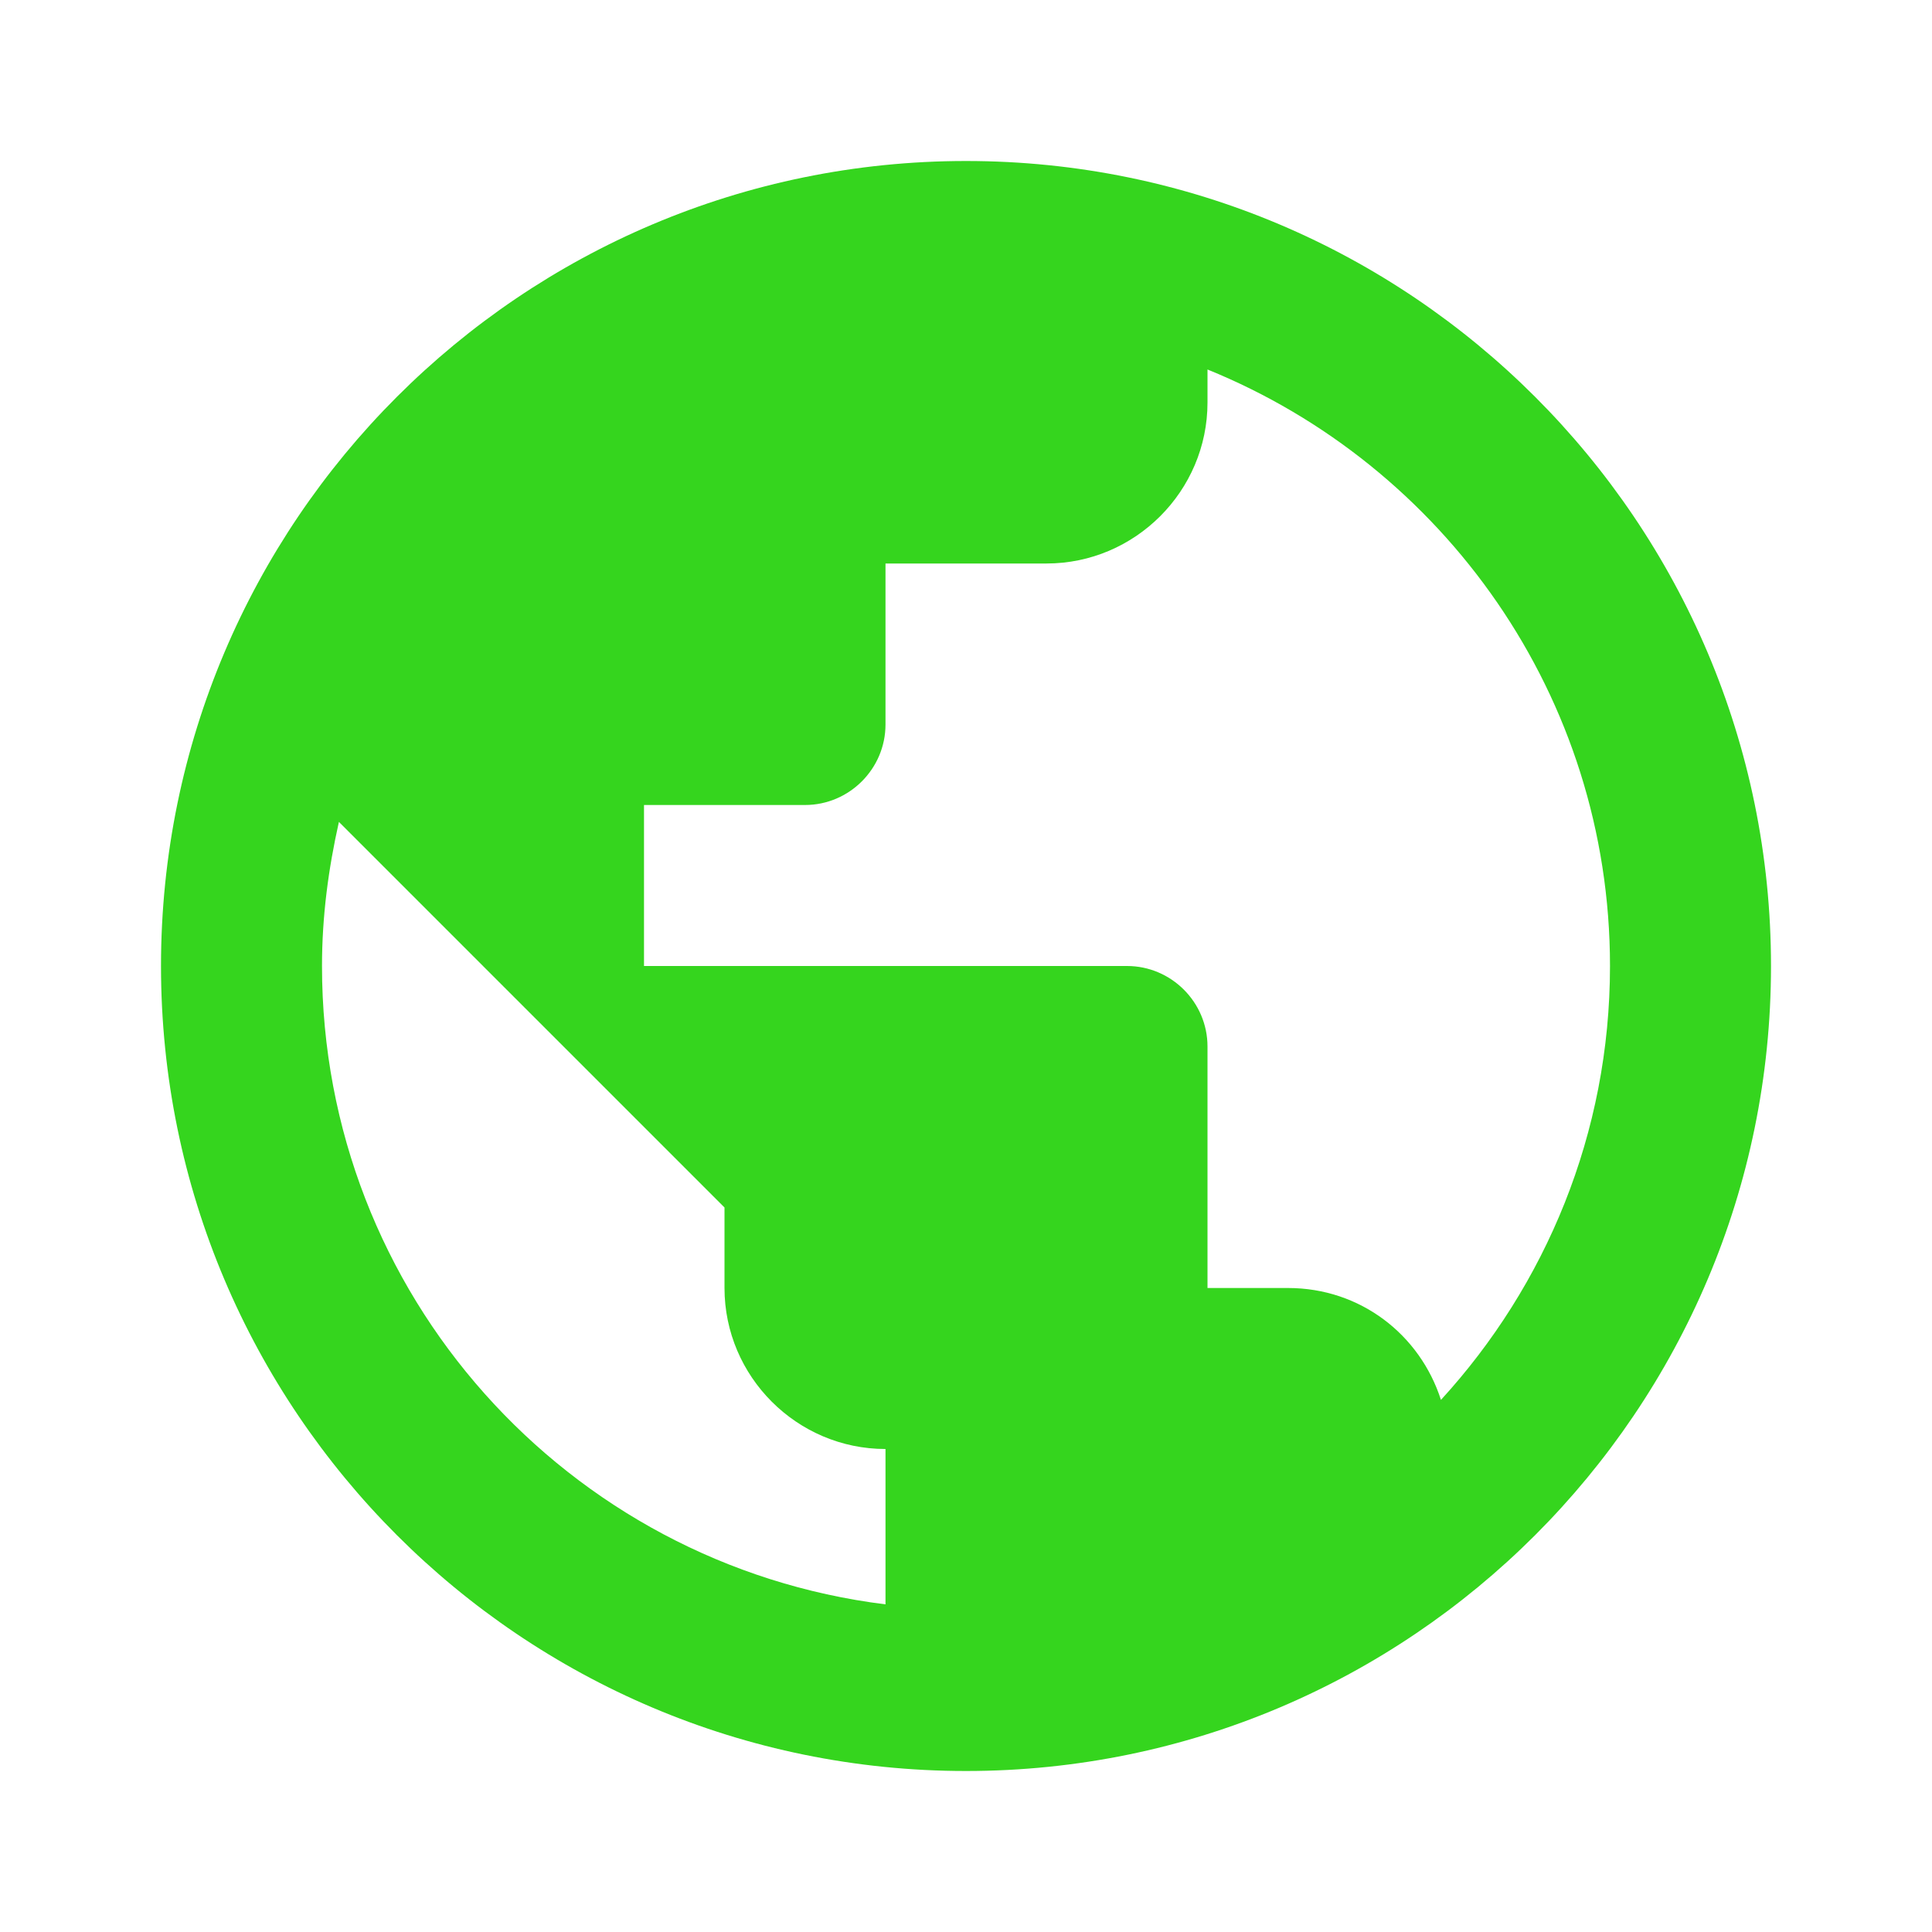 <svg width="36" height="36" viewBox="0 0 36 36" fill="none" xmlns="http://www.w3.org/2000/svg">
<path d="M18 3C9.72 3 3 9.72 3 18C3 26.28 9.72 33 18 33C26.28 33 33 26.28 33 18C33 9.72 26.28 3 18 3ZM16.5 29.895C10.575 29.16 6 24.12 6 18C6 17.07 6.12 16.185 6.315 15.315L13.5 22.5V24C13.5 25.65 14.85 27 16.5 27V29.895ZM26.85 26.085C26.46 24.87 25.35 24 24 24H22.5V19.5C22.5 18.675 21.825 18 21 18H12V15H15C15.825 15 16.5 14.325 16.5 13.5V10.5H19.5C21.15 10.5 22.5 9.15 22.5 7.5V6.885C26.895 8.67 30 12.975 30 18C30 21.12 28.8 23.955 26.85 26.085Z" fill="#35D51E"/>
</svg>
